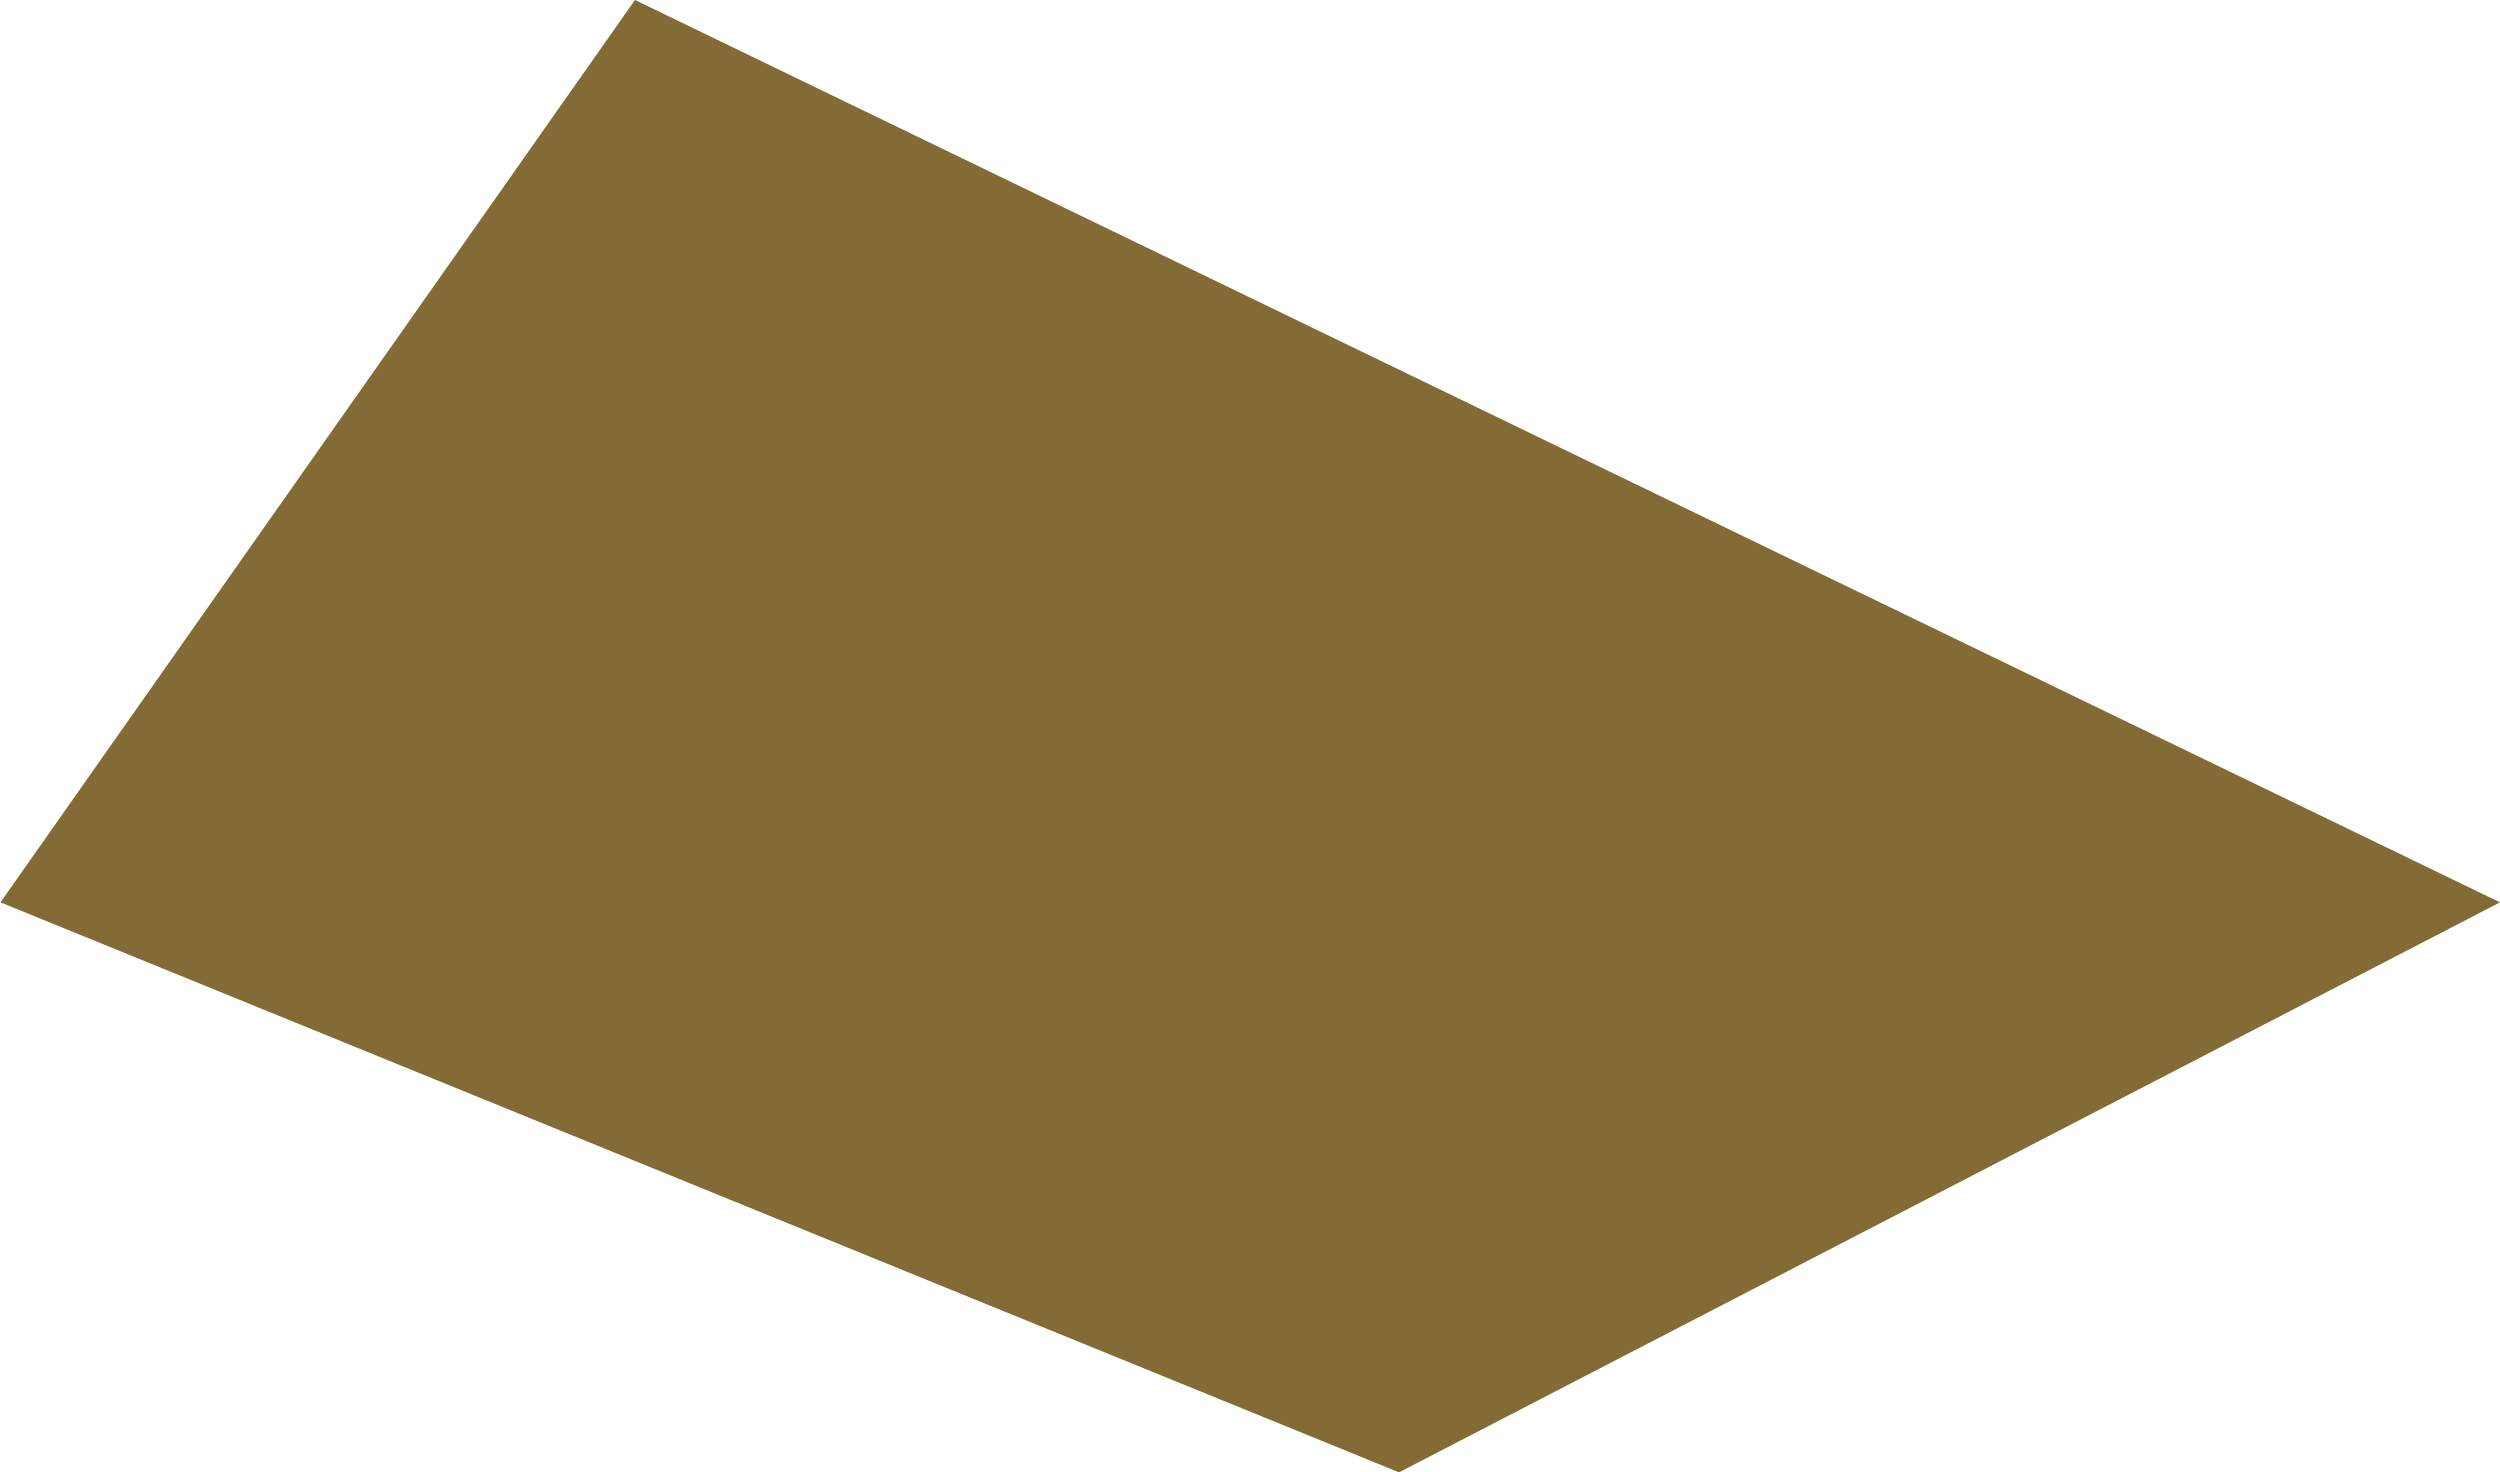 <svg id="Layer_1" data-name="Layer 1" xmlns="http://www.w3.org/2000/svg" viewBox="0 0 111.54 65.69"><defs><style>.cls-1{fill:#826b35;}</style></defs><path id="Path_465" data-name="Path 465" class="cls-1" d="M1,40.89,63.4,66.32l49.12-25.43L29.31.63Z" transform="translate(-0.98 -0.63)"/></svg>